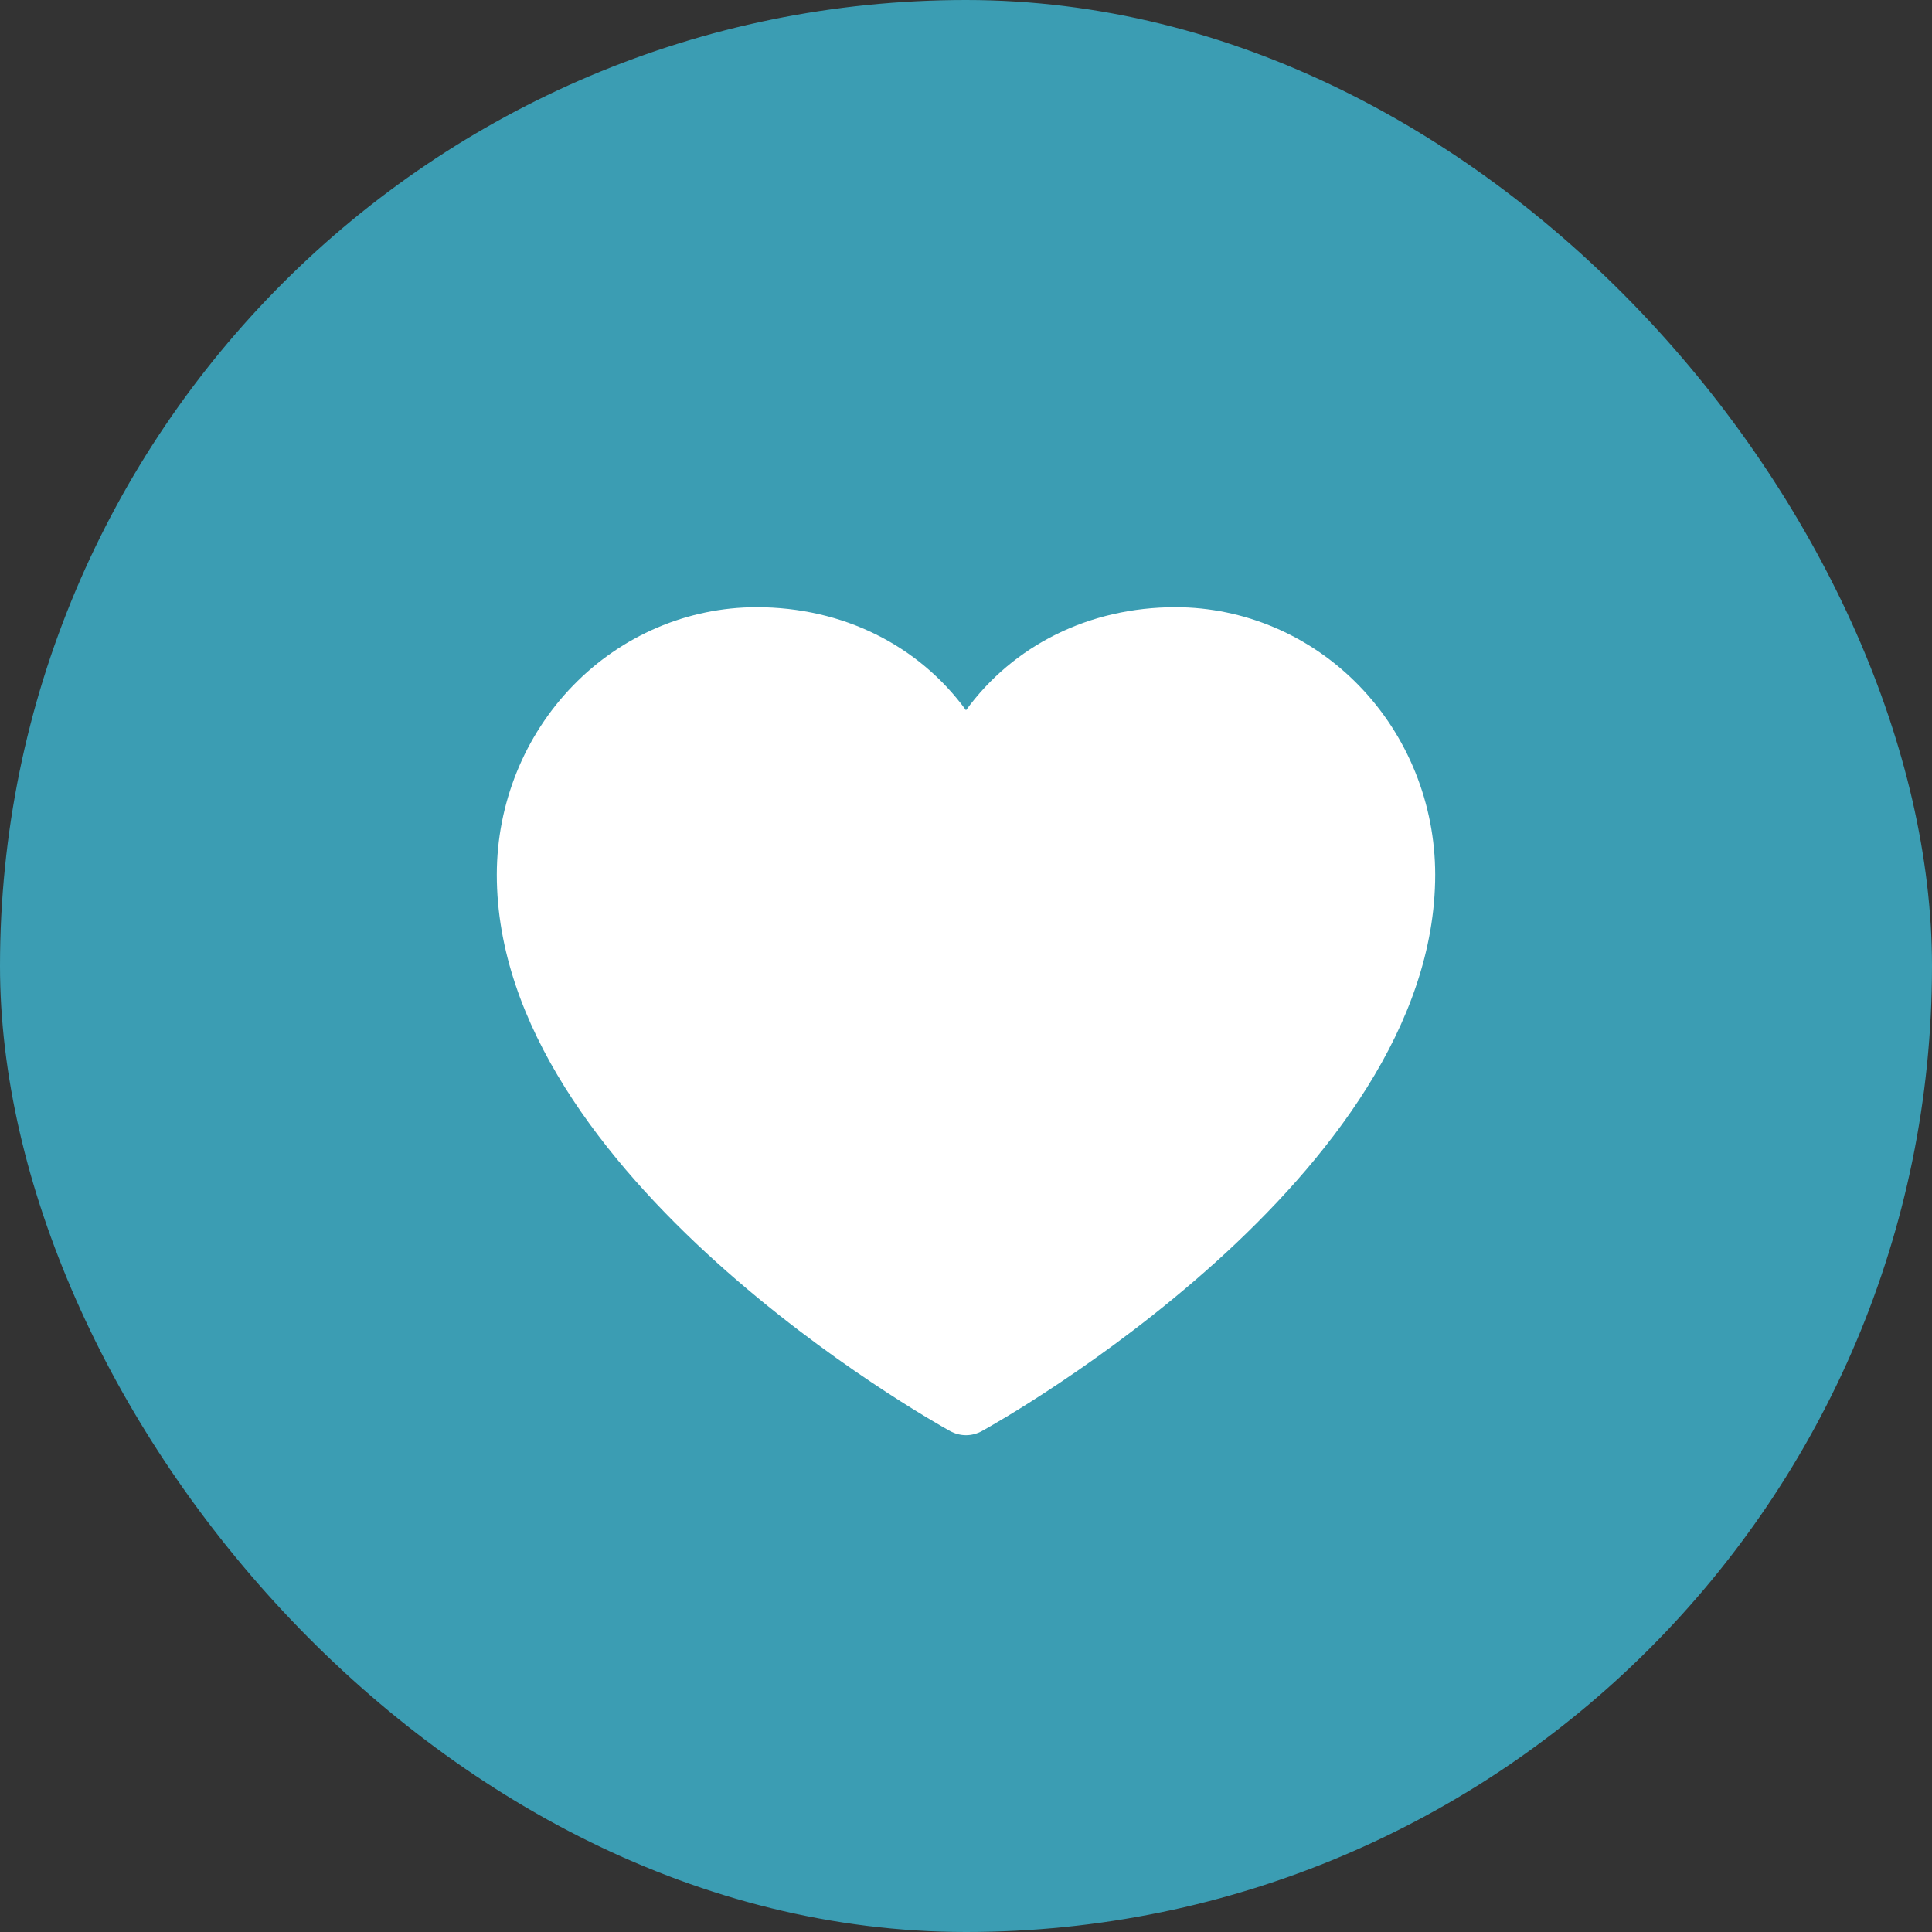 <svg width="35" height="35" viewBox="0 0 35 35" fill="none" xmlns="http://www.w3.org/2000/svg">
<rect x="0" y="0" width="35" height="35" fill="#333333" stroke="none"/>
<rect width="35" height="35" rx="17.5" fill="#3B9DB3"/>
<path d="M26 15.845C26 21.315 18.123 25.742 17.788 25.925C17.699 25.974 17.6 26 17.5 26C17.4 26 17.301 25.974 17.212 25.925C16.877 25.742 9 21.315 9 15.845C9.001 14.56 9.498 13.329 10.38 12.421C11.262 11.512 12.458 11.001 13.705 11C15.273 11 16.645 11.694 17.5 12.867C18.355 11.694 19.727 11 21.295 11C22.542 11.001 23.738 11.512 24.62 12.421C25.502 13.329 25.999 14.56 26 15.845Z" fill="white"/>
</svg>
